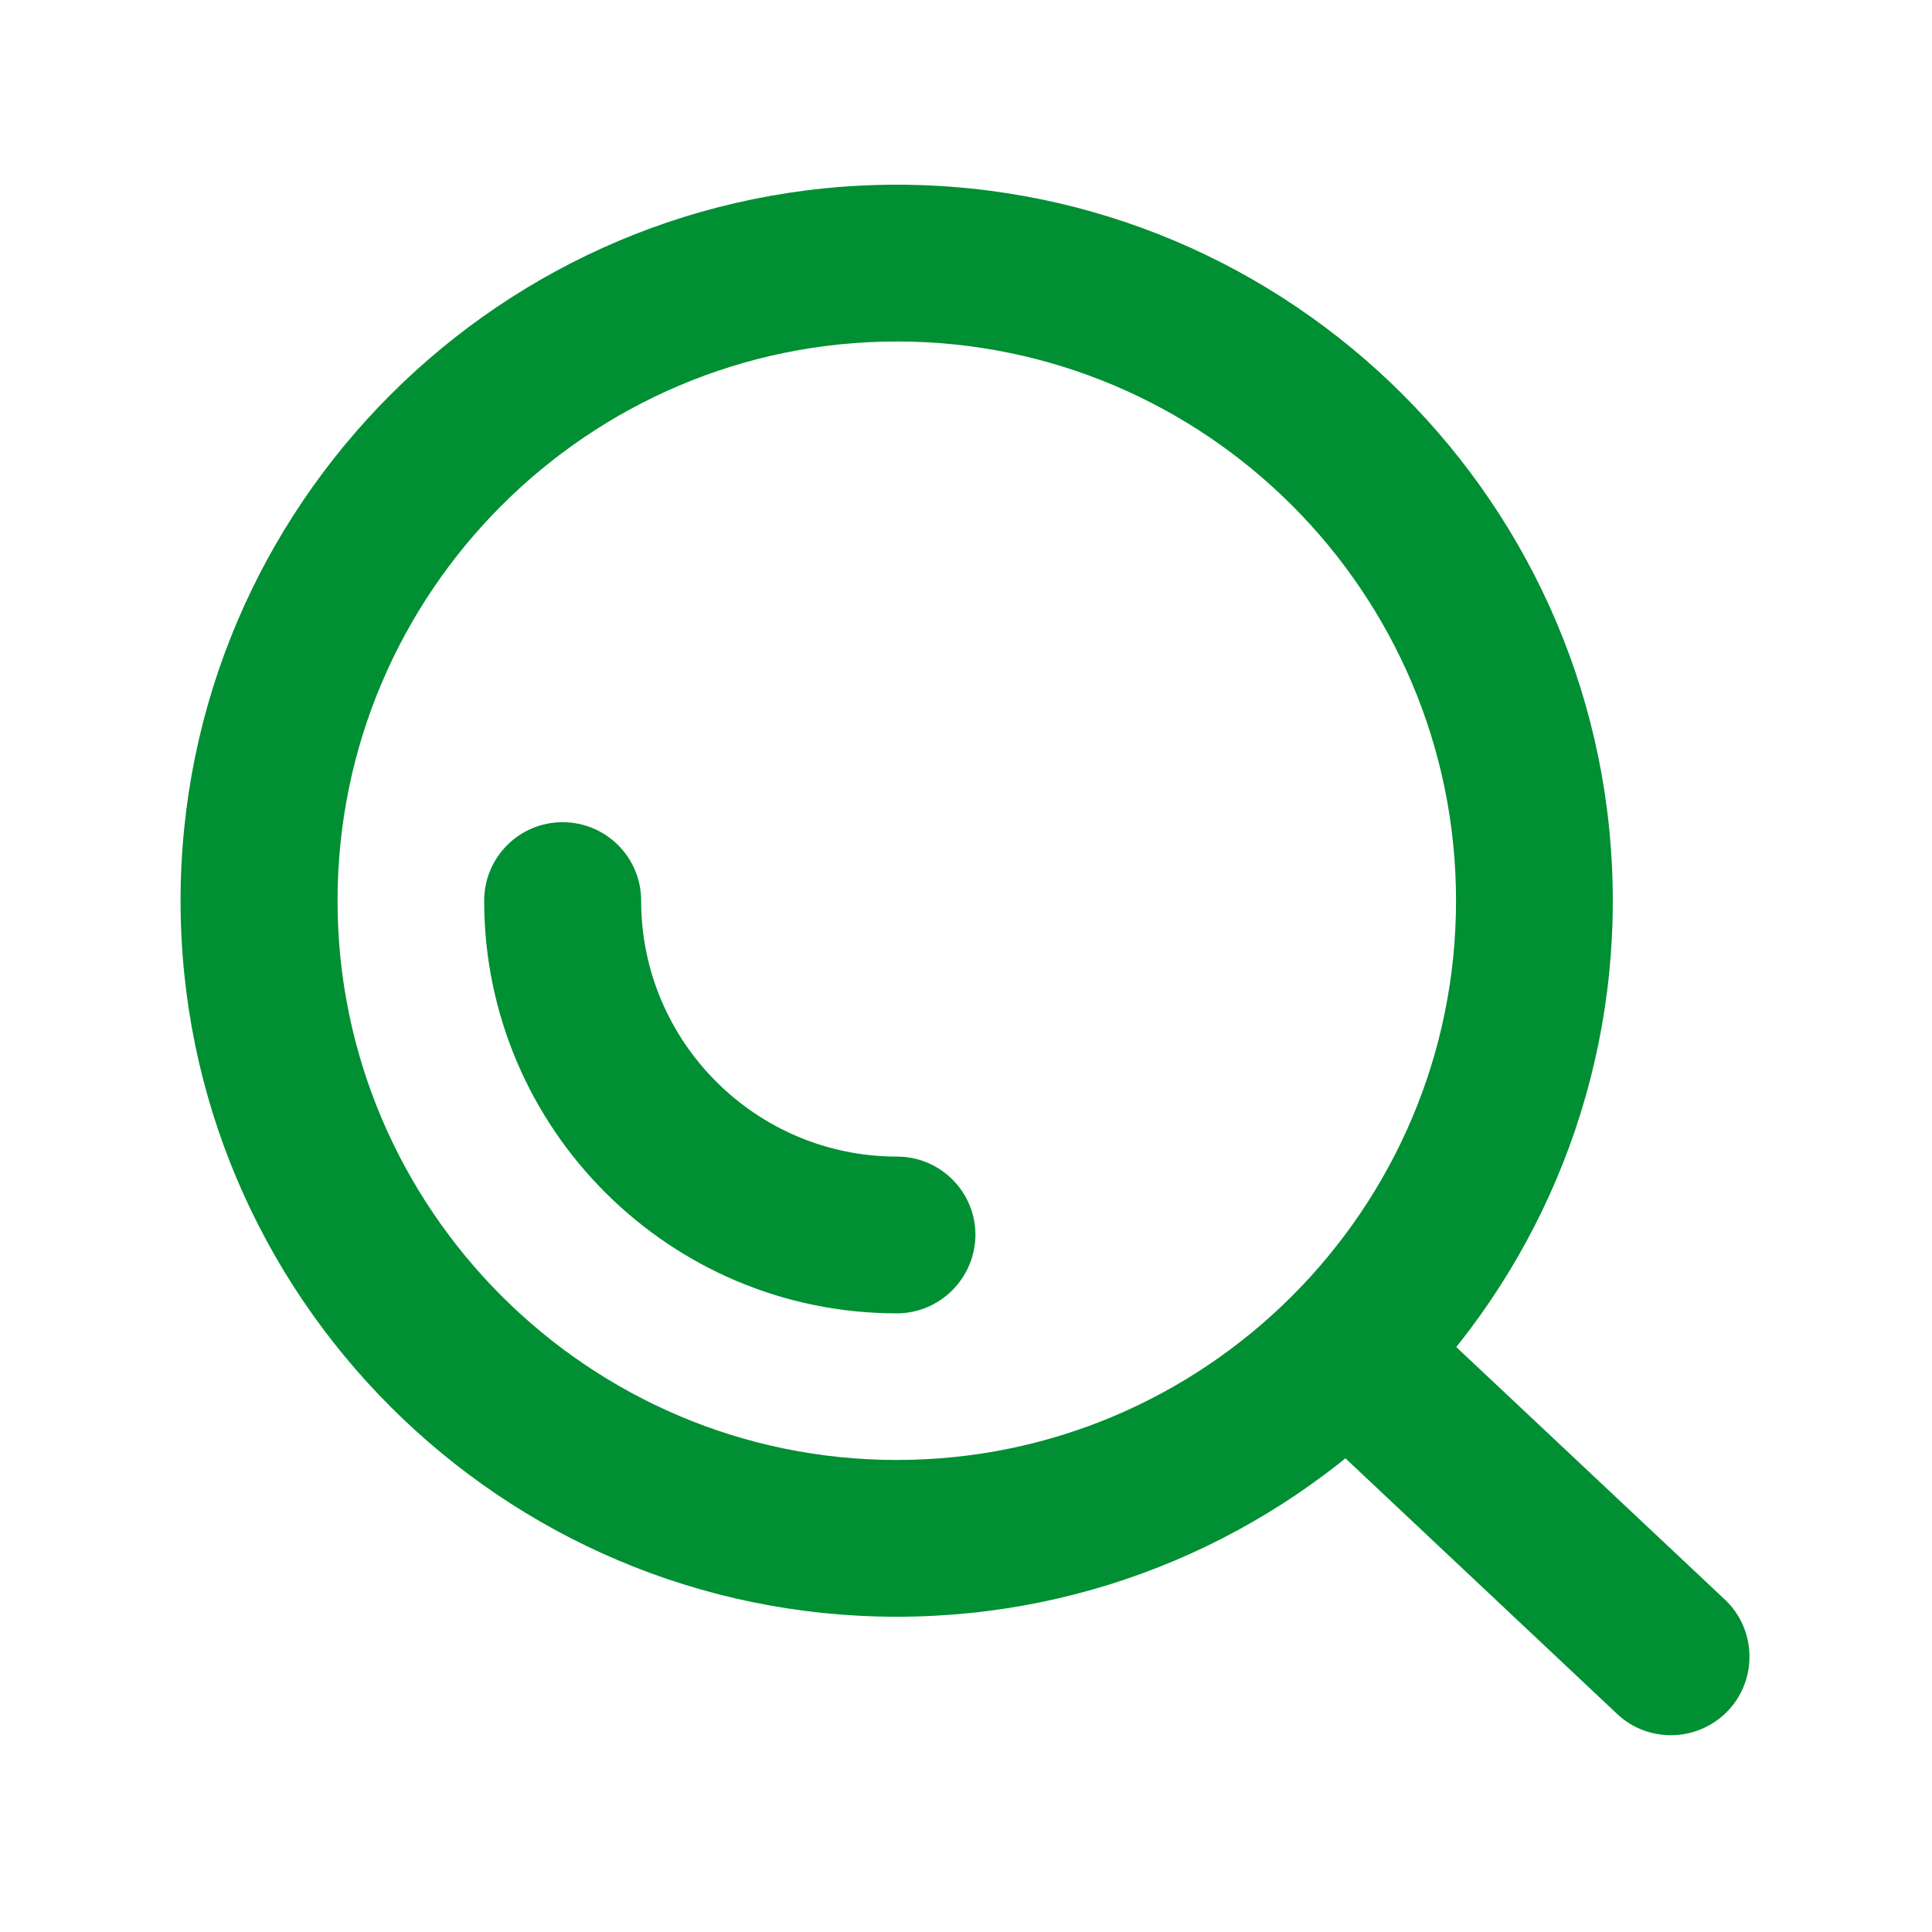 <svg width="28" height="28" viewBox="0 0 28 28" fill="none" xmlns="http://www.w3.org/2000/svg">
<g id="&#230;&#144;&#156;&#231;&#180;&#162; 1">
<path id="Vector" d="M12.997 23.431C7.274 23.431 2.617 18.777 2.617 13.054C2.617 7.331 7.274 2.677 12.997 2.677C18.72 2.677 23.374 7.331 23.374 13.054C23.374 18.777 18.717 23.431 12.997 23.431ZM12.997 4.949C8.529 4.949 4.892 8.586 4.892 13.054C4.892 17.522 8.529 21.159 12.997 21.159C17.465 21.159 21.102 17.525 21.102 13.054C21.102 8.583 17.465 4.949 12.997 4.949Z" fill="#008F33"/>
<path id="Vector_2" d="M12.997 19.034C9.699 19.034 7.017 16.352 7.017 13.054C7.017 12.425 7.525 11.916 8.154 11.916C8.783 11.916 9.292 12.425 9.292 13.054C9.292 15.099 10.954 16.762 12.999 16.762C13.628 16.762 14.137 17.27 14.137 17.899C14.131 18.526 13.623 19.034 12.997 19.034ZM24.216 25.148C23.937 25.148 23.655 25.047 23.436 24.839L19.012 20.677C18.556 20.248 18.534 19.529 18.963 19.07C19.395 18.613 20.114 18.591 20.571 19.02L24.998 23.182C25.454 23.611 25.476 24.331 25.047 24.79C24.82 25.028 24.519 25.148 24.216 25.148Z" fill="#008F33"/>
</g>
</svg>
